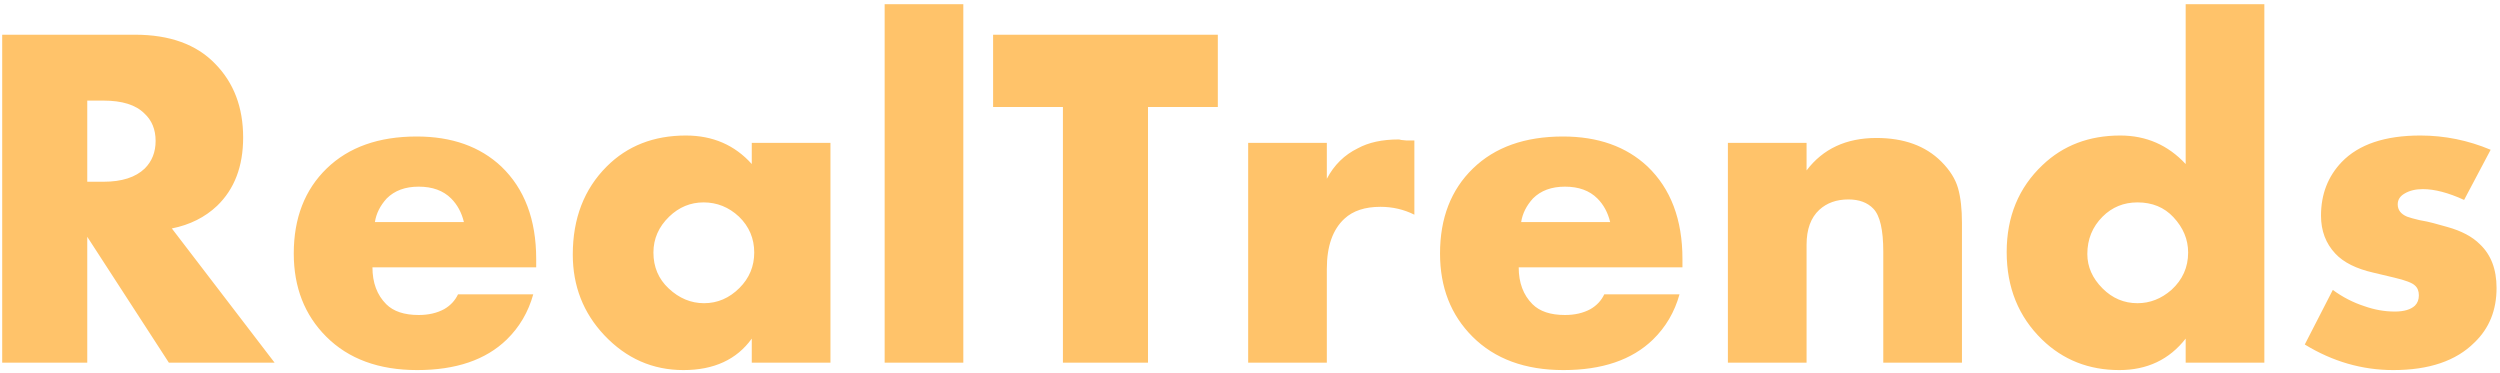<?xml version="1.0" encoding="UTF-8"?> <svg xmlns="http://www.w3.org/2000/svg" width="543" height="81" viewBox="0 0 543 81" fill="none"> <path d="M0.476 7.539H29.314C36.861 7.539 42.664 9.64 46.723 13.841C50.781 17.971 52.811 23.311 52.811 29.861C52.811 36.127 50.924 41.076 47.15 44.707C44.515 47.199 41.24 48.837 37.324 49.62L59.646 78.778H36.683L18.953 51.436V78.778H0.476V7.539ZM18.953 21.851V39.474H22.478C26.465 39.474 29.456 38.513 31.45 36.59C33.016 35.024 33.799 33.03 33.799 30.609C33.799 28.117 32.98 26.123 31.343 24.628C29.492 22.777 26.537 21.851 22.478 21.851H18.953ZM116.461 56.242V58.058H80.895C80.895 61.404 81.892 64.075 83.886 66.068C85.452 67.635 87.802 68.418 90.935 68.418C93.071 68.418 94.922 67.991 96.489 67.136C97.841 66.353 98.838 65.285 99.479 63.932H115.82C114.752 67.777 112.83 71.052 110.053 73.758C105.496 78.173 99.016 80.38 90.614 80.38C82.284 80.38 75.697 77.959 70.856 73.117C66.156 68.418 63.806 62.401 63.806 55.067C63.806 47.377 66.192 41.218 70.962 36.59C75.733 31.962 82.248 29.648 90.508 29.648C98.126 29.648 104.25 31.82 108.878 36.163C113.933 41.005 116.461 47.698 116.461 56.242ZM81.429 48.232H100.761C100.262 46.167 99.337 44.458 97.984 43.105C96.275 41.396 93.925 40.542 90.935 40.542C88.016 40.542 85.701 41.396 83.993 43.105C82.568 44.672 81.714 46.38 81.429 48.232ZM163.285 35.629V31.036H180.374V78.778H163.285V73.544C160.01 78.102 155.061 80.38 148.439 80.38C141.746 80.38 136.014 77.852 131.244 72.797C126.687 67.955 124.408 62.116 124.408 55.281C124.408 47.449 126.865 41.076 131.778 36.163C136.263 31.677 141.995 29.434 148.973 29.434C154.812 29.434 159.582 31.499 163.285 35.629ZM152.818 43.96C149.97 43.96 147.478 44.992 145.342 47.057C143.063 49.264 141.924 51.863 141.924 54.854C141.924 57.987 143.028 60.586 145.235 62.65C147.513 64.787 150.077 65.855 152.925 65.855C155.844 65.855 158.407 64.751 160.615 62.544C162.751 60.407 163.819 57.844 163.819 54.854C163.819 51.792 162.715 49.193 160.508 47.057C158.301 44.992 155.737 43.96 152.818 43.96ZM192.145 0.917H209.233V78.778H192.145V0.917ZM264.511 23.239H249.344V78.778H230.867V23.239H215.701V7.539H264.511V23.239ZM271.101 78.778V31.036H288.189V38.833C289.756 35.843 291.999 33.635 294.918 32.211C297.268 30.929 300.223 30.289 303.783 30.289C303.925 30.289 304.103 30.324 304.317 30.395C304.531 30.395 304.887 30.431 305.385 30.502C305.955 30.502 306.56 30.502 307.201 30.502V46.63C304.922 45.49 302.466 44.921 299.831 44.921C296.485 44.921 293.886 45.775 292.034 47.484C289.471 49.834 288.189 53.465 288.189 58.378V78.778H271.101ZM365.428 56.242V58.058H329.862C329.862 61.404 330.859 64.075 332.853 66.068C334.419 67.635 336.769 68.418 339.902 68.418C342.038 68.418 343.889 67.991 345.456 67.136C346.809 66.353 347.806 65.285 348.446 63.932H364.788C363.72 67.777 361.797 71.052 359.02 73.758C354.463 78.173 347.984 80.38 339.582 80.38C331.251 80.38 324.665 77.959 319.823 73.117C315.123 68.418 312.774 62.401 312.774 55.067C312.774 47.377 315.159 41.218 319.93 36.59C324.7 31.962 331.215 29.648 339.475 29.648C347.094 29.648 353.217 31.82 357.845 36.163C362.901 41.005 365.428 47.698 365.428 56.242ZM330.396 48.232H349.728C349.23 46.167 348.304 44.458 346.951 43.105C345.242 41.396 342.893 40.542 339.902 40.542C336.983 40.542 334.669 41.396 332.96 43.105C331.536 44.672 330.681 46.38 330.396 48.232ZM375.298 78.778V31.036H392.387V37.017C395.947 32.318 401.002 29.968 407.553 29.968C413.534 29.968 418.233 31.677 421.651 35.095C423.502 36.946 424.713 38.869 425.282 40.862C425.852 42.856 426.137 45.384 426.137 48.445V78.778H409.048V54.64C409.048 49.941 408.336 46.843 406.912 45.348C405.63 43.995 403.815 43.319 401.465 43.319C398.902 43.319 396.801 44.066 395.163 45.562C393.312 47.27 392.387 49.798 392.387 53.145V78.778H375.298ZM491.817 0.917V78.778H474.729V73.544C471.169 78.102 466.362 80.38 460.31 80.38C453.688 80.38 448.099 78.173 443.542 73.758C438.415 68.774 435.852 62.437 435.852 54.747C435.852 47.057 438.451 40.755 443.649 35.843C448.134 31.57 453.759 29.434 460.524 29.434C466.149 29.434 470.884 31.499 474.729 35.629V0.917H491.817ZM464.262 65.855C466.968 65.855 469.424 64.893 471.631 62.971C474.052 60.764 475.263 58.058 475.263 54.854C475.263 52.005 474.195 49.442 472.059 47.164C470.065 45.028 467.466 43.96 464.262 43.96C461.271 43.96 458.744 44.992 456.679 47.057C454.471 49.264 453.368 51.97 453.368 55.174C453.368 57.951 454.471 60.443 456.679 62.65C458.815 64.787 461.343 65.855 464.262 65.855ZM500.598 74.826L506.686 62.971C508.822 64.537 511.1 65.712 513.521 66.495C515.729 67.279 517.936 67.67 520.143 67.67C522.137 67.67 523.597 67.243 524.522 66.389C525.092 65.819 525.377 65.071 525.377 64.146C525.377 63.22 525.092 62.508 524.522 62.01C523.953 61.44 522.457 60.87 520.036 60.301L515.551 59.233C511.777 58.378 509 56.99 507.22 55.067C505.155 52.86 504.122 50.119 504.122 46.843C504.122 42.215 505.618 38.335 508.608 35.202C512.311 31.357 518.007 29.434 525.697 29.434C530.966 29.434 536.057 30.467 540.97 32.532L535.203 43.426C531.785 41.859 528.794 41.076 526.231 41.076C524.665 41.076 523.347 41.396 522.279 42.037C521.282 42.607 520.784 43.39 520.784 44.387C520.784 45.597 521.46 46.487 522.813 47.057C523.383 47.27 524.273 47.52 525.483 47.805C526.694 48.018 527.691 48.232 528.474 48.445L531.571 49.3C534.633 50.154 536.983 51.4 538.62 53.038C541.041 55.316 542.252 58.485 542.252 62.544C542.252 67.385 540.65 71.337 537.446 74.399C533.458 78.386 527.584 80.38 519.823 80.38C513.058 80.38 506.65 78.529 500.598 74.826Z" fill="#FFC36A"></path> </svg> 